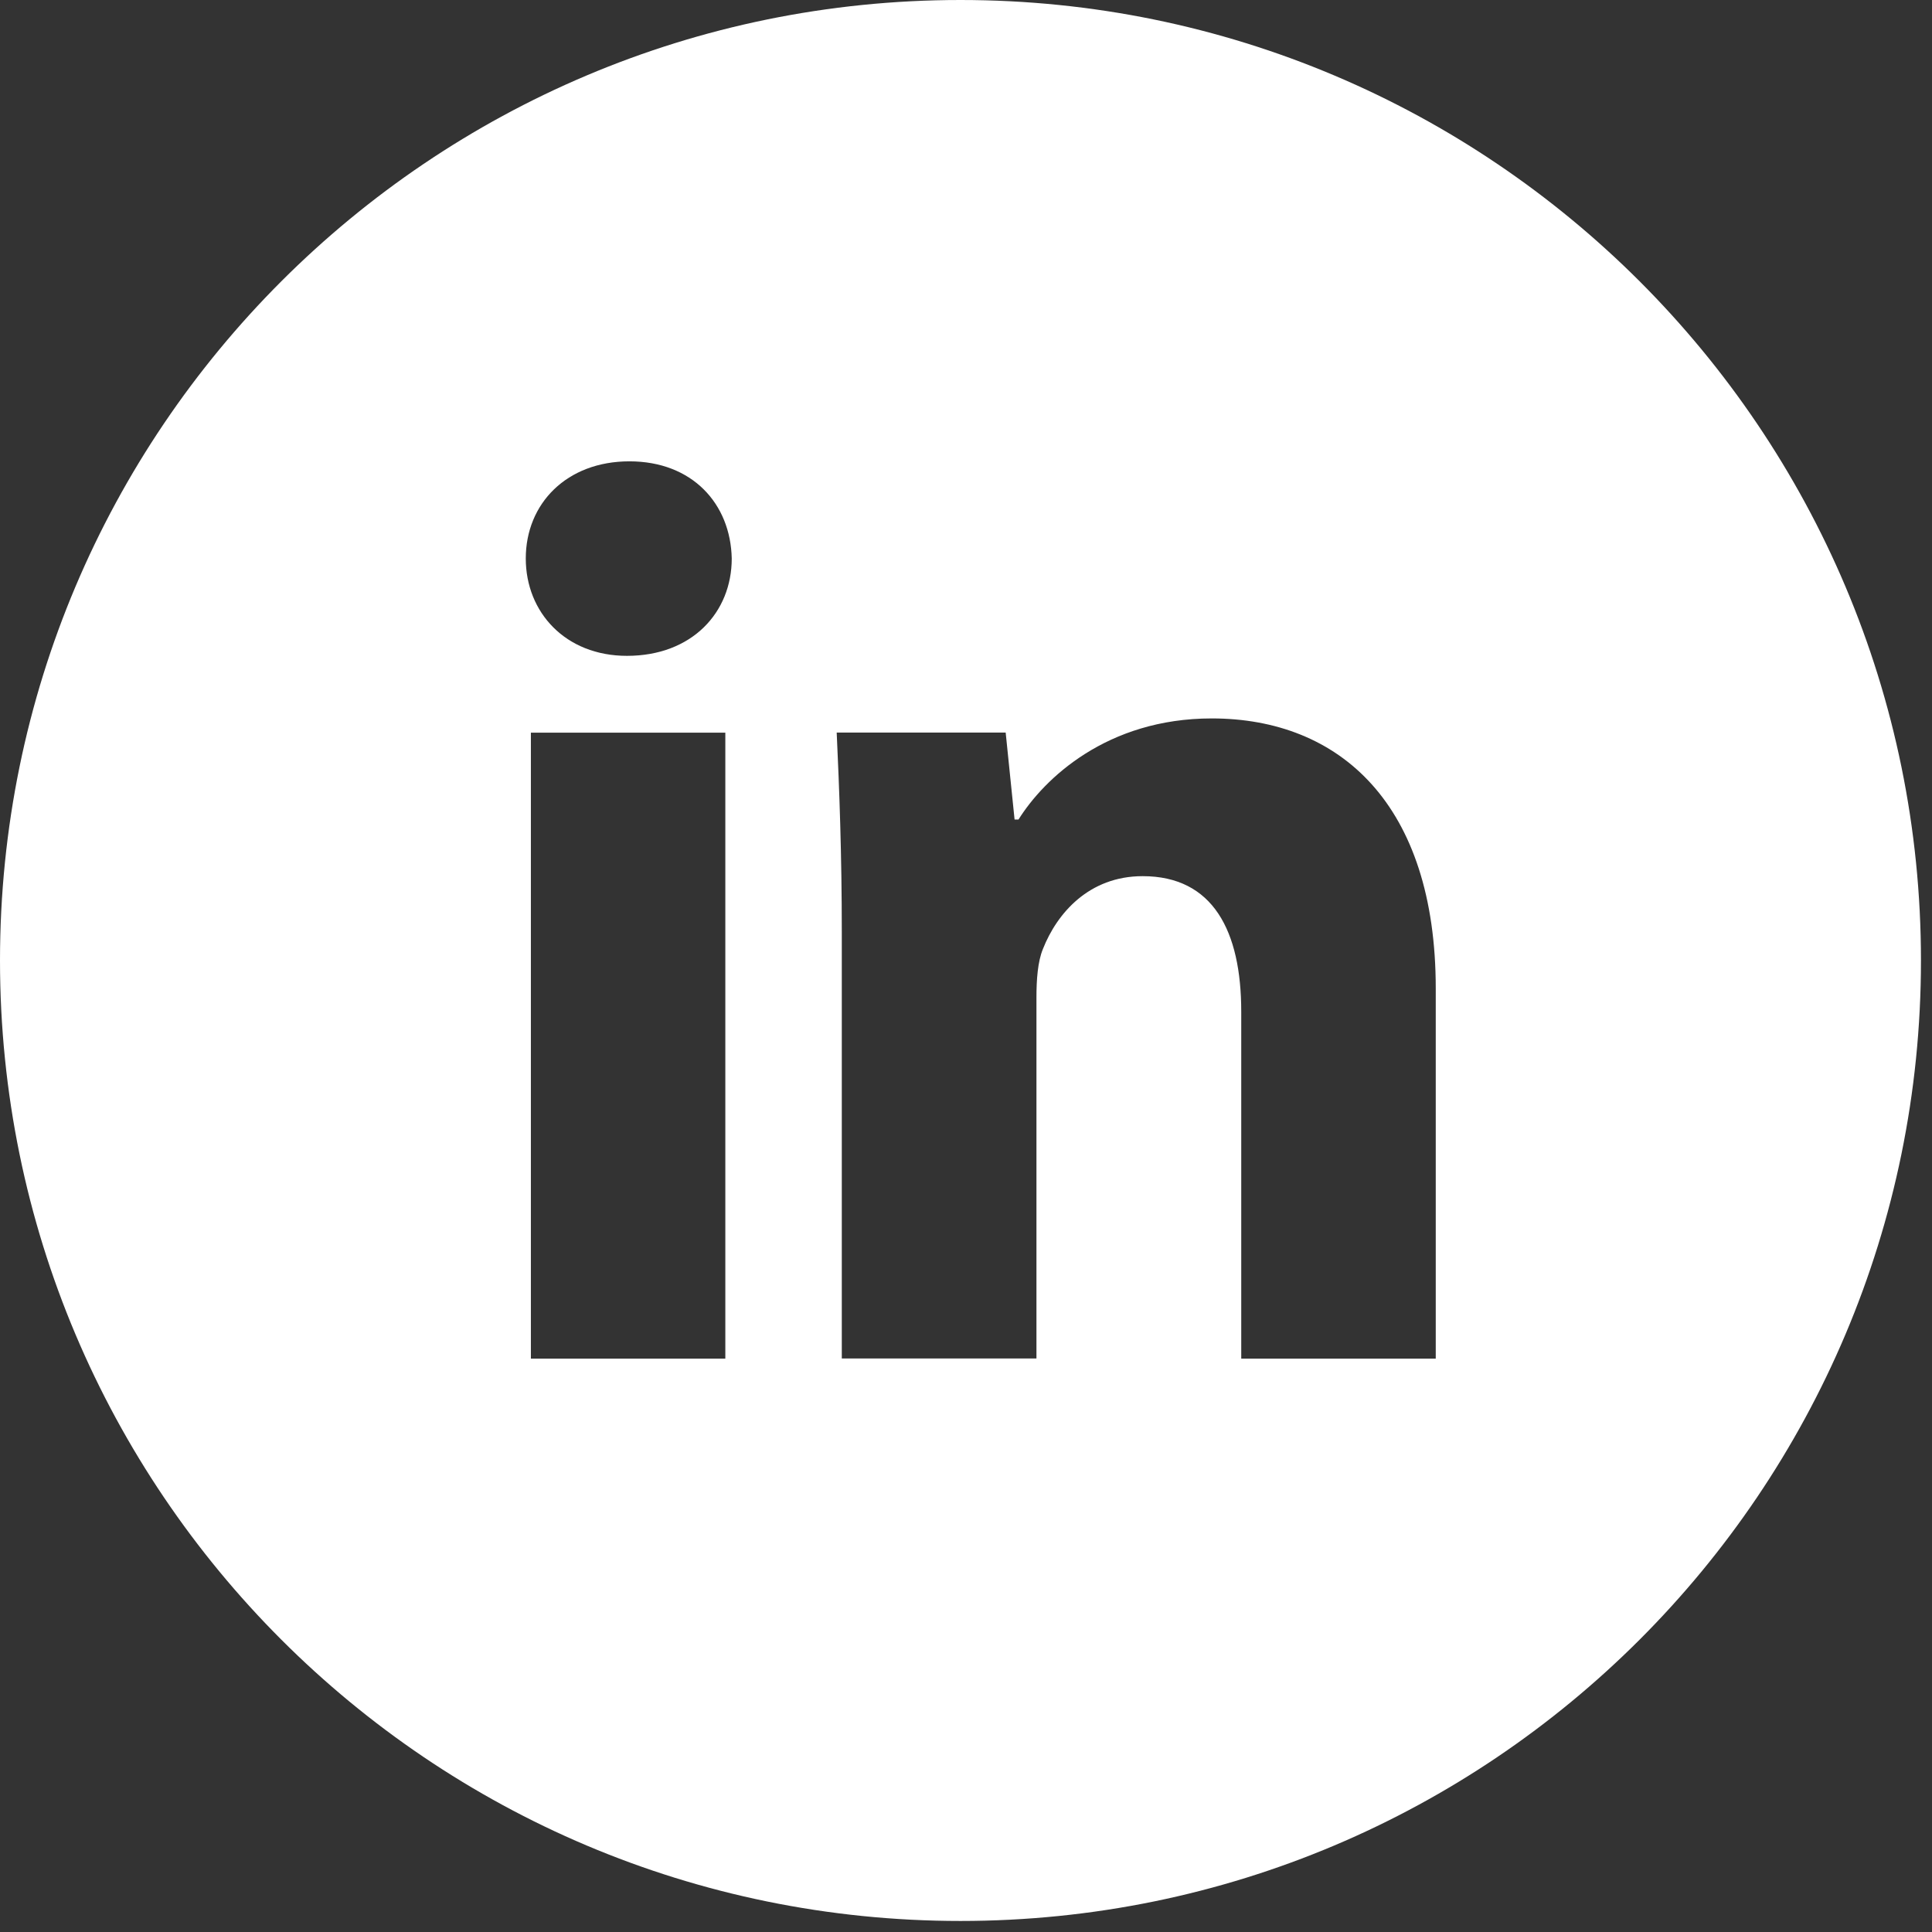 <svg width="28" height="28" viewBox="0 0 28 28" fill="none" xmlns="http://www.w3.org/2000/svg">
<rect x="0" y="0" width="28" height="28" fill="#333333" stroke="none"/>
<path d="M13.92 0C6.232 0 0 6.232 0 13.92C0 21.608 6.232 27.84 13.92 27.84C21.608 27.84 27.84 21.608 27.84 13.92C27.84 6.232 21.608 0 13.92 0ZM10.512 19.69H7.694V10.618H10.512V19.69ZM9.086 9.505C8.195 9.505 7.62 8.874 7.62 8.094C7.62 7.298 8.213 6.686 9.122 6.686C10.031 6.686 10.588 7.298 10.605 8.094C10.605 8.874 10.031 9.505 9.086 9.505ZM20.808 19.69H17.989V14.662C17.989 13.492 17.58 12.698 16.56 12.698C15.782 12.698 15.319 13.236 15.115 13.753C15.039 13.937 15.021 14.198 15.021 14.458V19.688H12.2V13.511C12.2 12.379 12.164 11.432 12.126 10.617H14.575L14.704 11.877H14.761C15.132 11.285 16.041 10.412 17.562 10.412C19.417 10.412 20.808 11.655 20.808 14.326V19.69Z" fill="white"/>
</svg>
